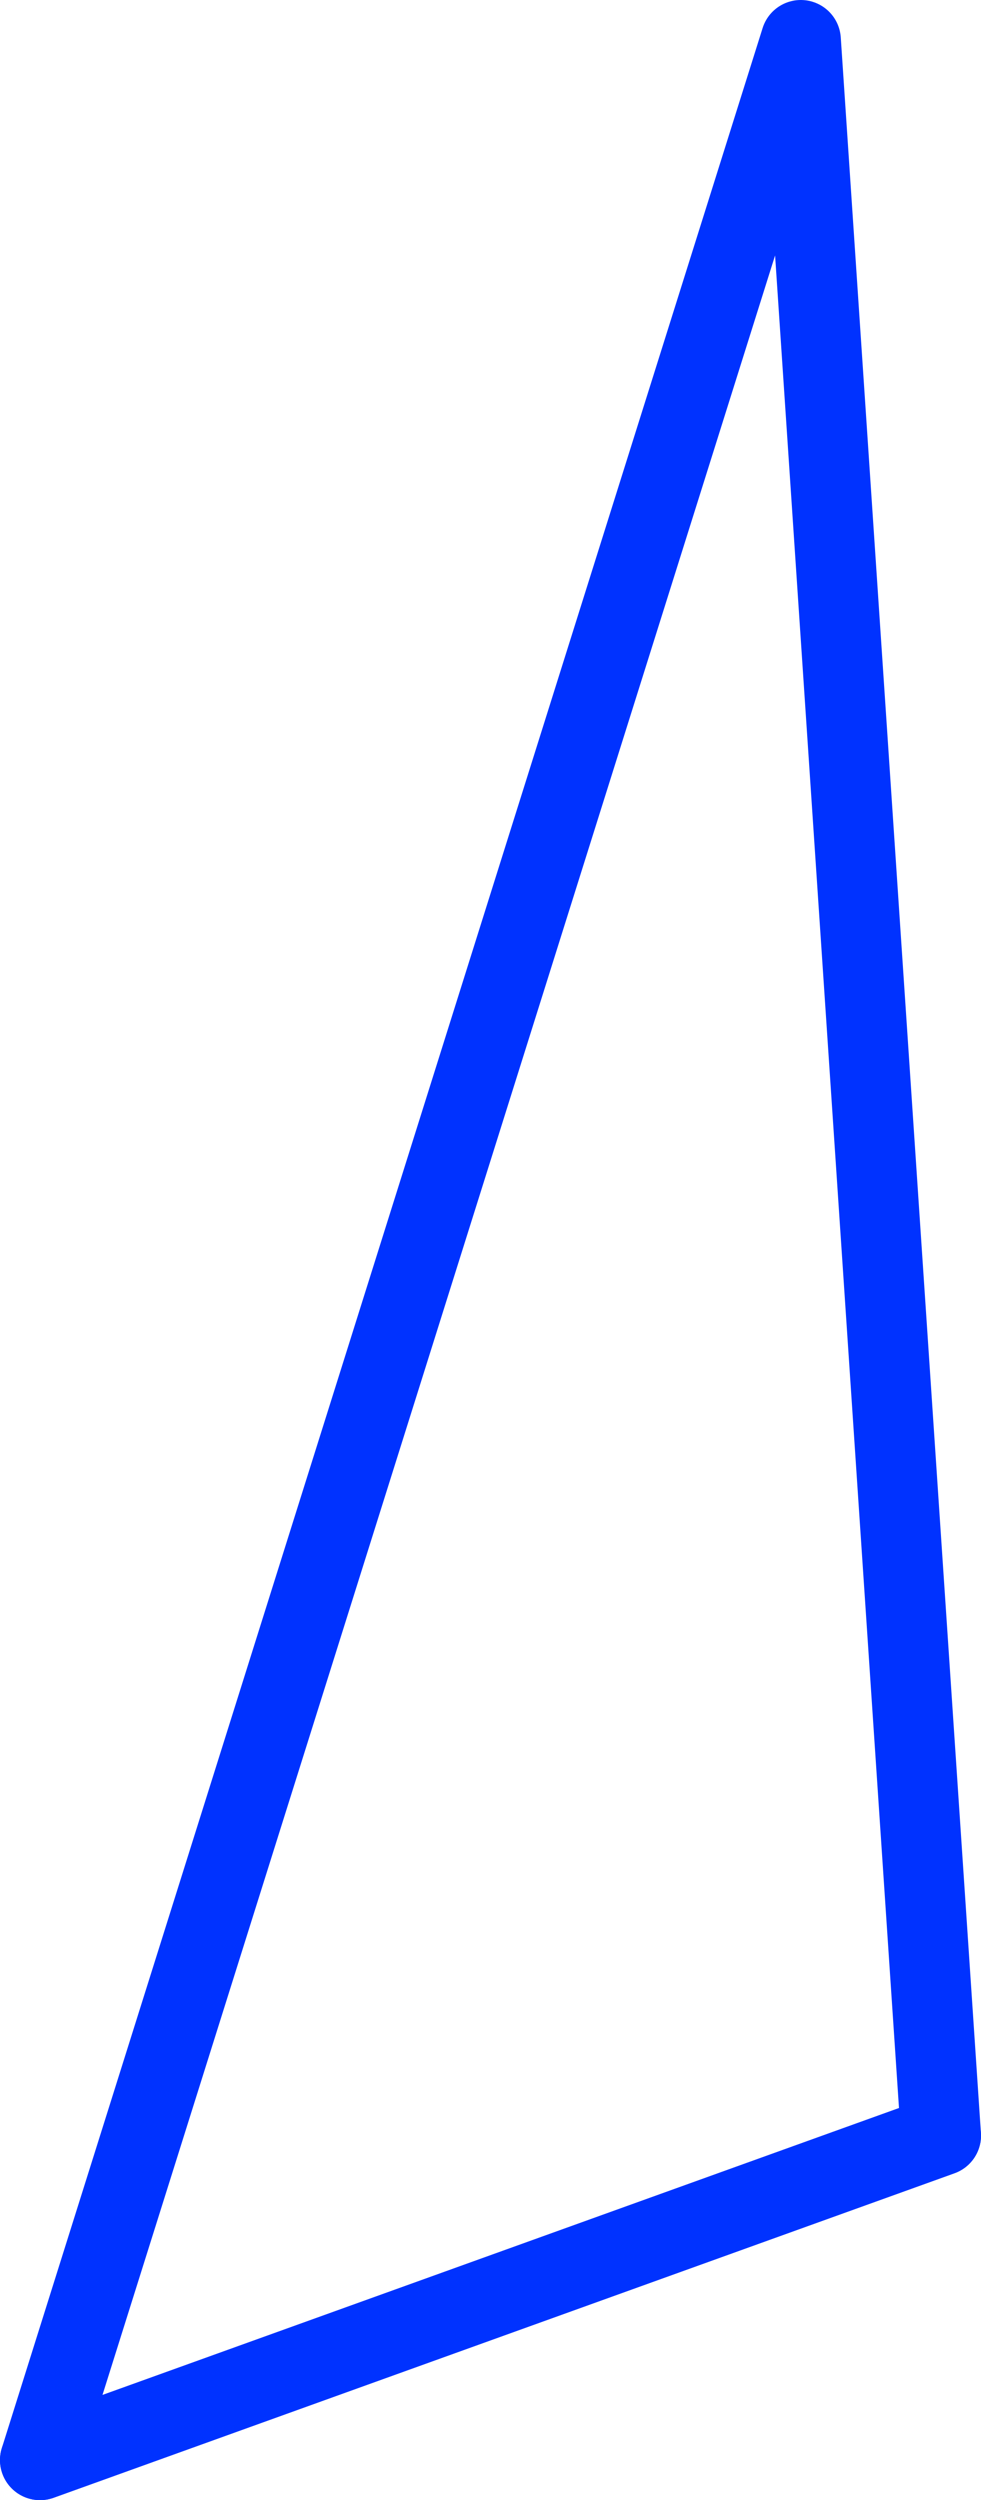 <?xml version="1.0" encoding="UTF-8" standalone="no"?>
<svg xmlns:xlink="http://www.w3.org/1999/xlink" height="62.4px" width="24.5px" xmlns="http://www.w3.org/2000/svg">
  <g transform="matrix(1.0, 0.0, 0.0, 1.0, -366.75, -63.3)">
    <path d="M367.75 124.7 L390.25 116.6" fill="none" stroke="#0032ff" stroke-linecap="round" stroke-linejoin="round" stroke-width="2.0"/>
    <path d="M390.25 116.6 L386.75 64.3 367.75 124.7 Z" fill="none" stroke="#0032ff" stroke-linecap="round" stroke-linejoin="round" stroke-width="2.0"/>
  </g>
</svg>
